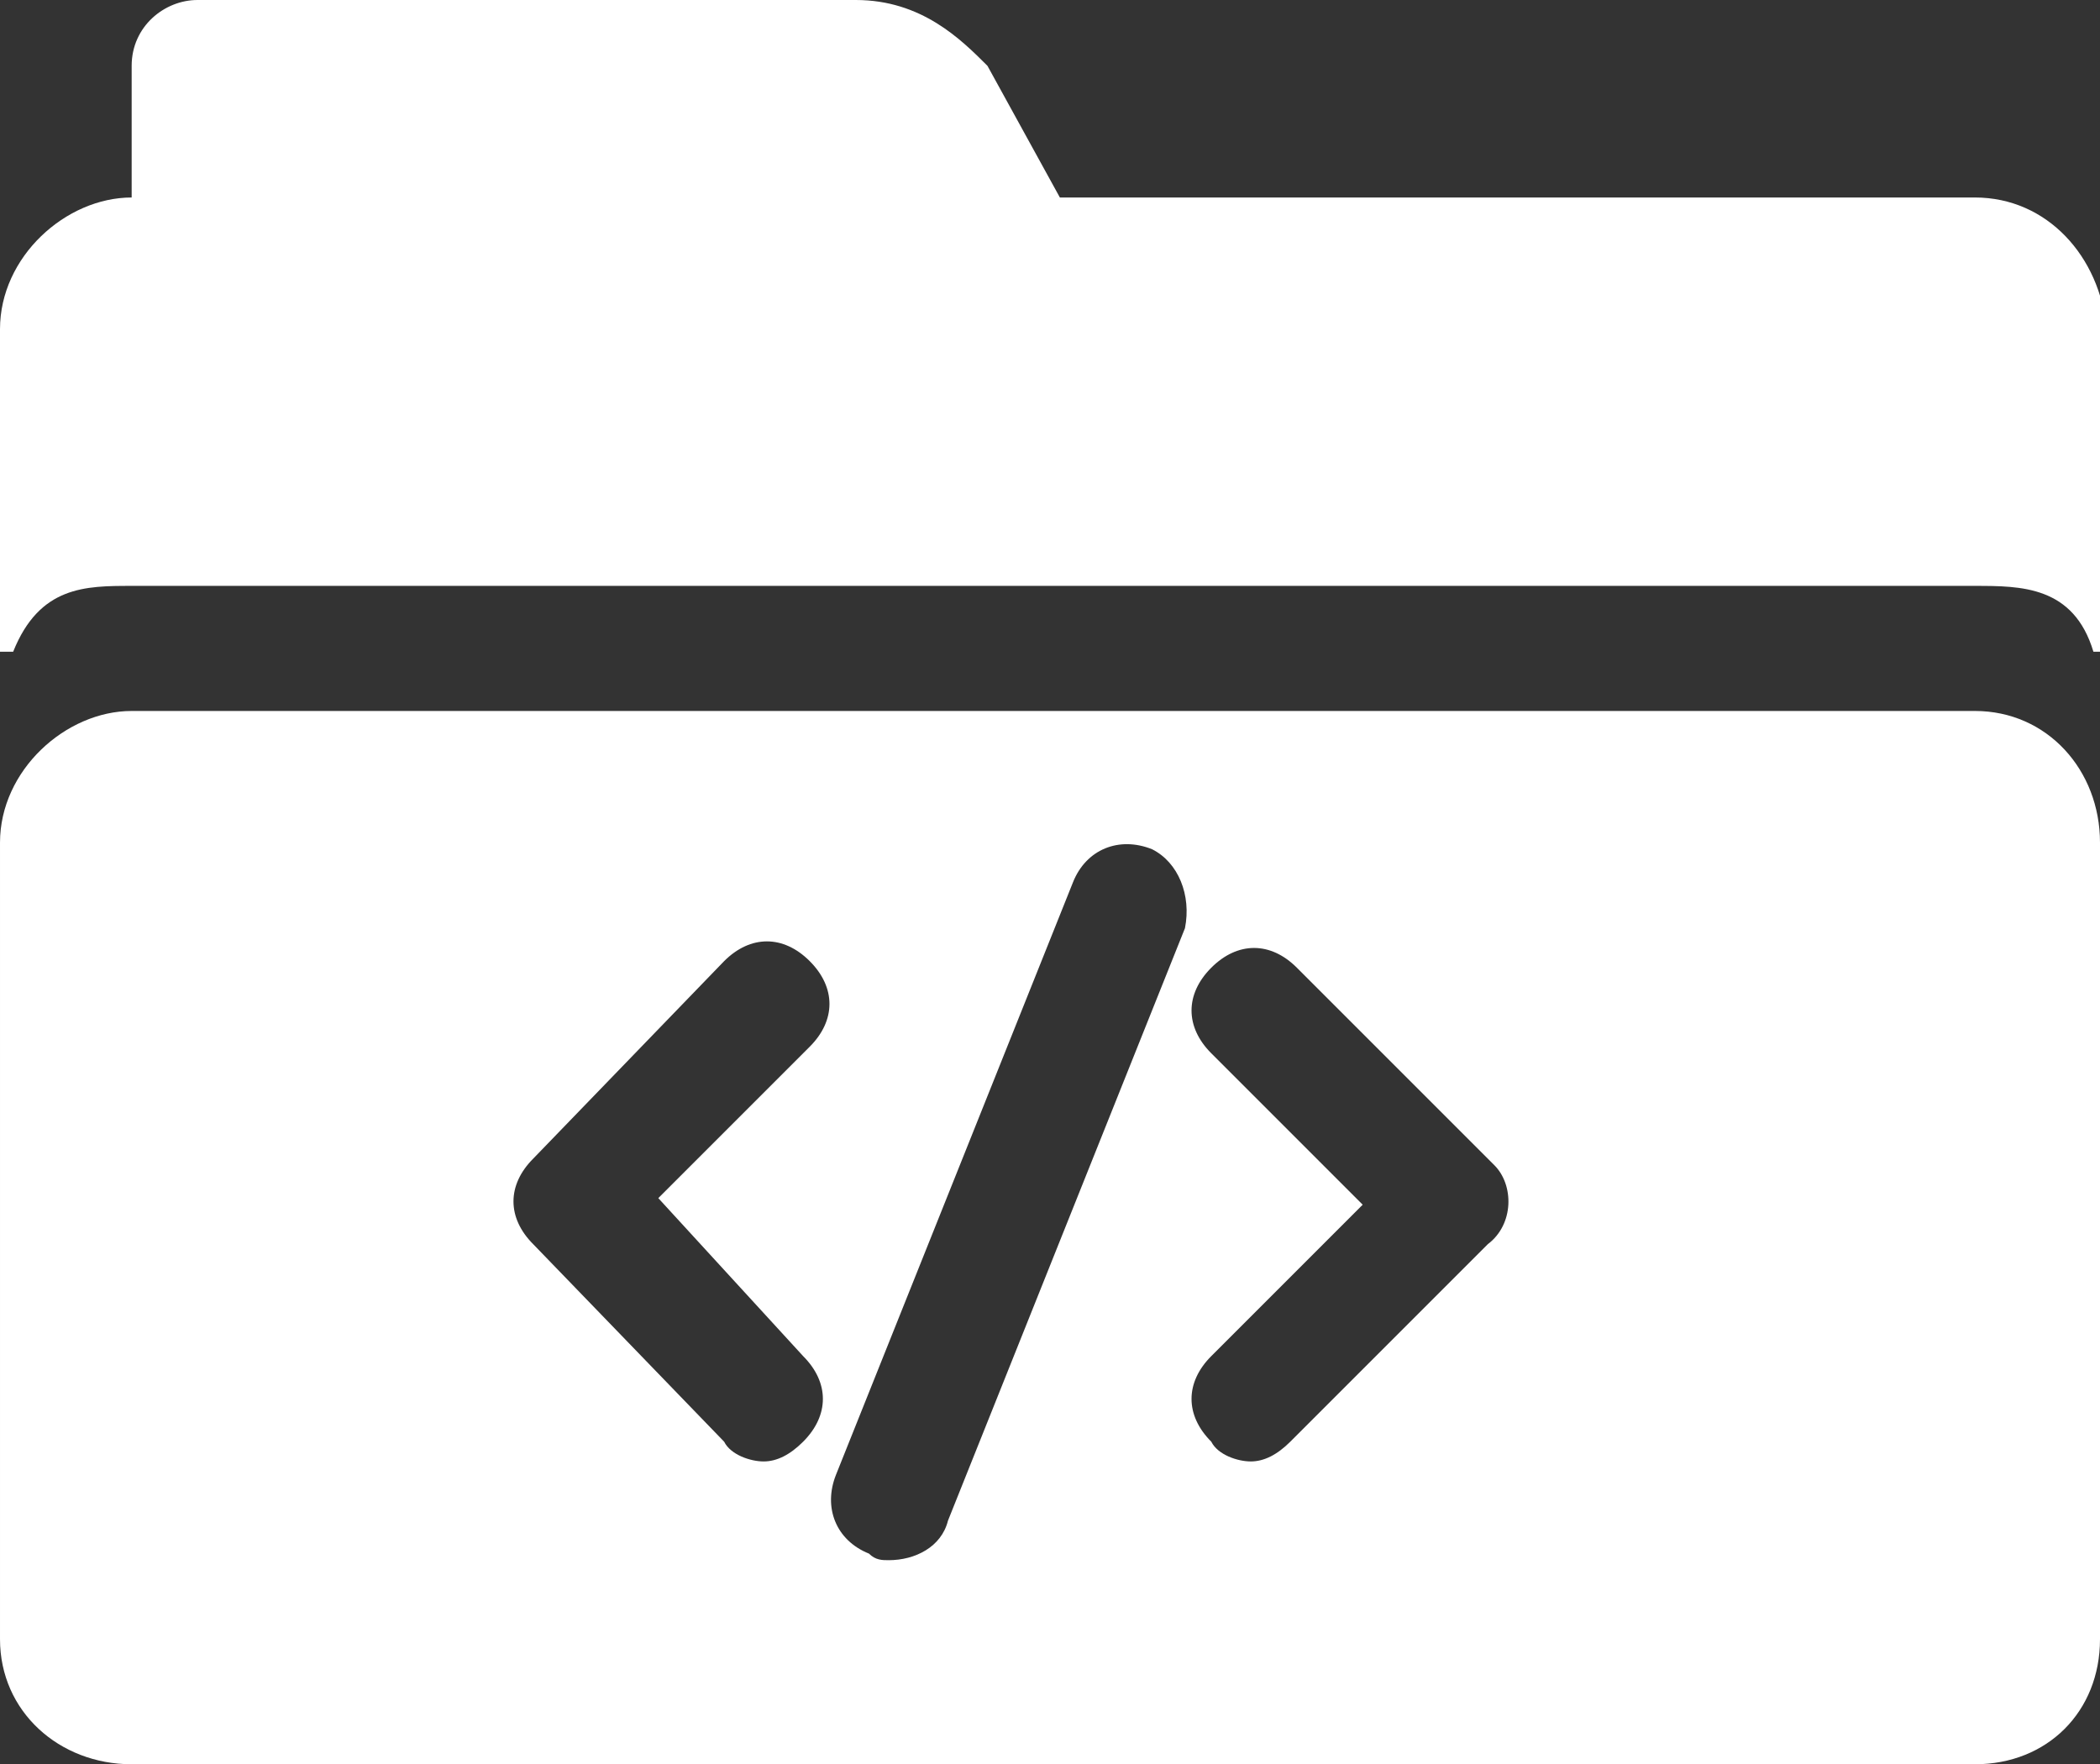 <?xml version="1.0" encoding="utf-8"?>
<!-- Generator: Adobe Illustrator 24.2.1, SVG Export Plug-In . SVG Version: 6.00 Build 0)  -->
<svg fill="#fff" version="1.1" id="Capa_1" xmlns="http://www.w3.org/2000/svg" xmlns:xlink="http://www.w3.org/1999/xlink" x="0px" y="0px"
	 viewBox="0 0 31.9 26.8" style="enable-background:new 0 0 31.9 26.8;" xml:space="preserve">
<rect x="0" y="0" width="31.9" height="26.8" fill="#333333" stroke="none"/>
<g>
	<path d="M30,3H16.1L15,1C14.6,0.6,14,0,13,0H3C2.5,0,2,0.4,2,1v2C1,3,0,3.9,0,5v4.9h0.2c0.4-1,1.1-1,1.8-1l28,0c0.7,0,1.5,0,1.8,1
		h0.2V5C31.9,3.9,31.1,3,30,3z"/>
	<path d="M30,10.8l-28,0c-1,0-2,0.9-2,2v12.1c0,1.1,0.9,1.9,2,1.9h28c1.1,0,1.9-0.8,1.9-1.9V12.8C31.9,11.7,31.1,10.8,30,10.8z
		 M12.2,20.6c0.4,0.4,0.4,0.9,0,1.3c-0.2,0.2-0.4,0.3-0.6,0.3s-0.5-0.1-0.6-0.3l-2.9-3c-0.4-0.4-0.4-0.9,0-1.3l2.9-3
		c0.4-0.4,0.9-0.4,1.3,0c0.4,0.4,0.4,0.9,0,1.3l-2.3,2.3L12.2,20.6z M18,14.1l-3.6,9c-0.1,0.4-0.5,0.6-0.9,0.6c-0.1,0-0.2,0-0.3-0.1
		c-0.5-0.2-0.7-0.7-0.5-1.2l3.6-9c0.2-0.5,0.7-0.7,1.2-0.5C17.9,13.1,18.1,13.6,18,14.1z M22.6,18.9l-3,3c-0.2,0.2-0.4,0.3-0.6,0.3
		c-0.2,0-0.5-0.1-0.6-0.3c-0.4-0.4-0.4-0.9,0-1.3l2.3-2.3L18.4,16c-0.4-0.4-0.4-0.9,0-1.3c0.4-0.4,0.9-0.4,1.3,0l3,3
		C23,18,23,18.6,22.6,18.9z"/>
</g>
</svg>
